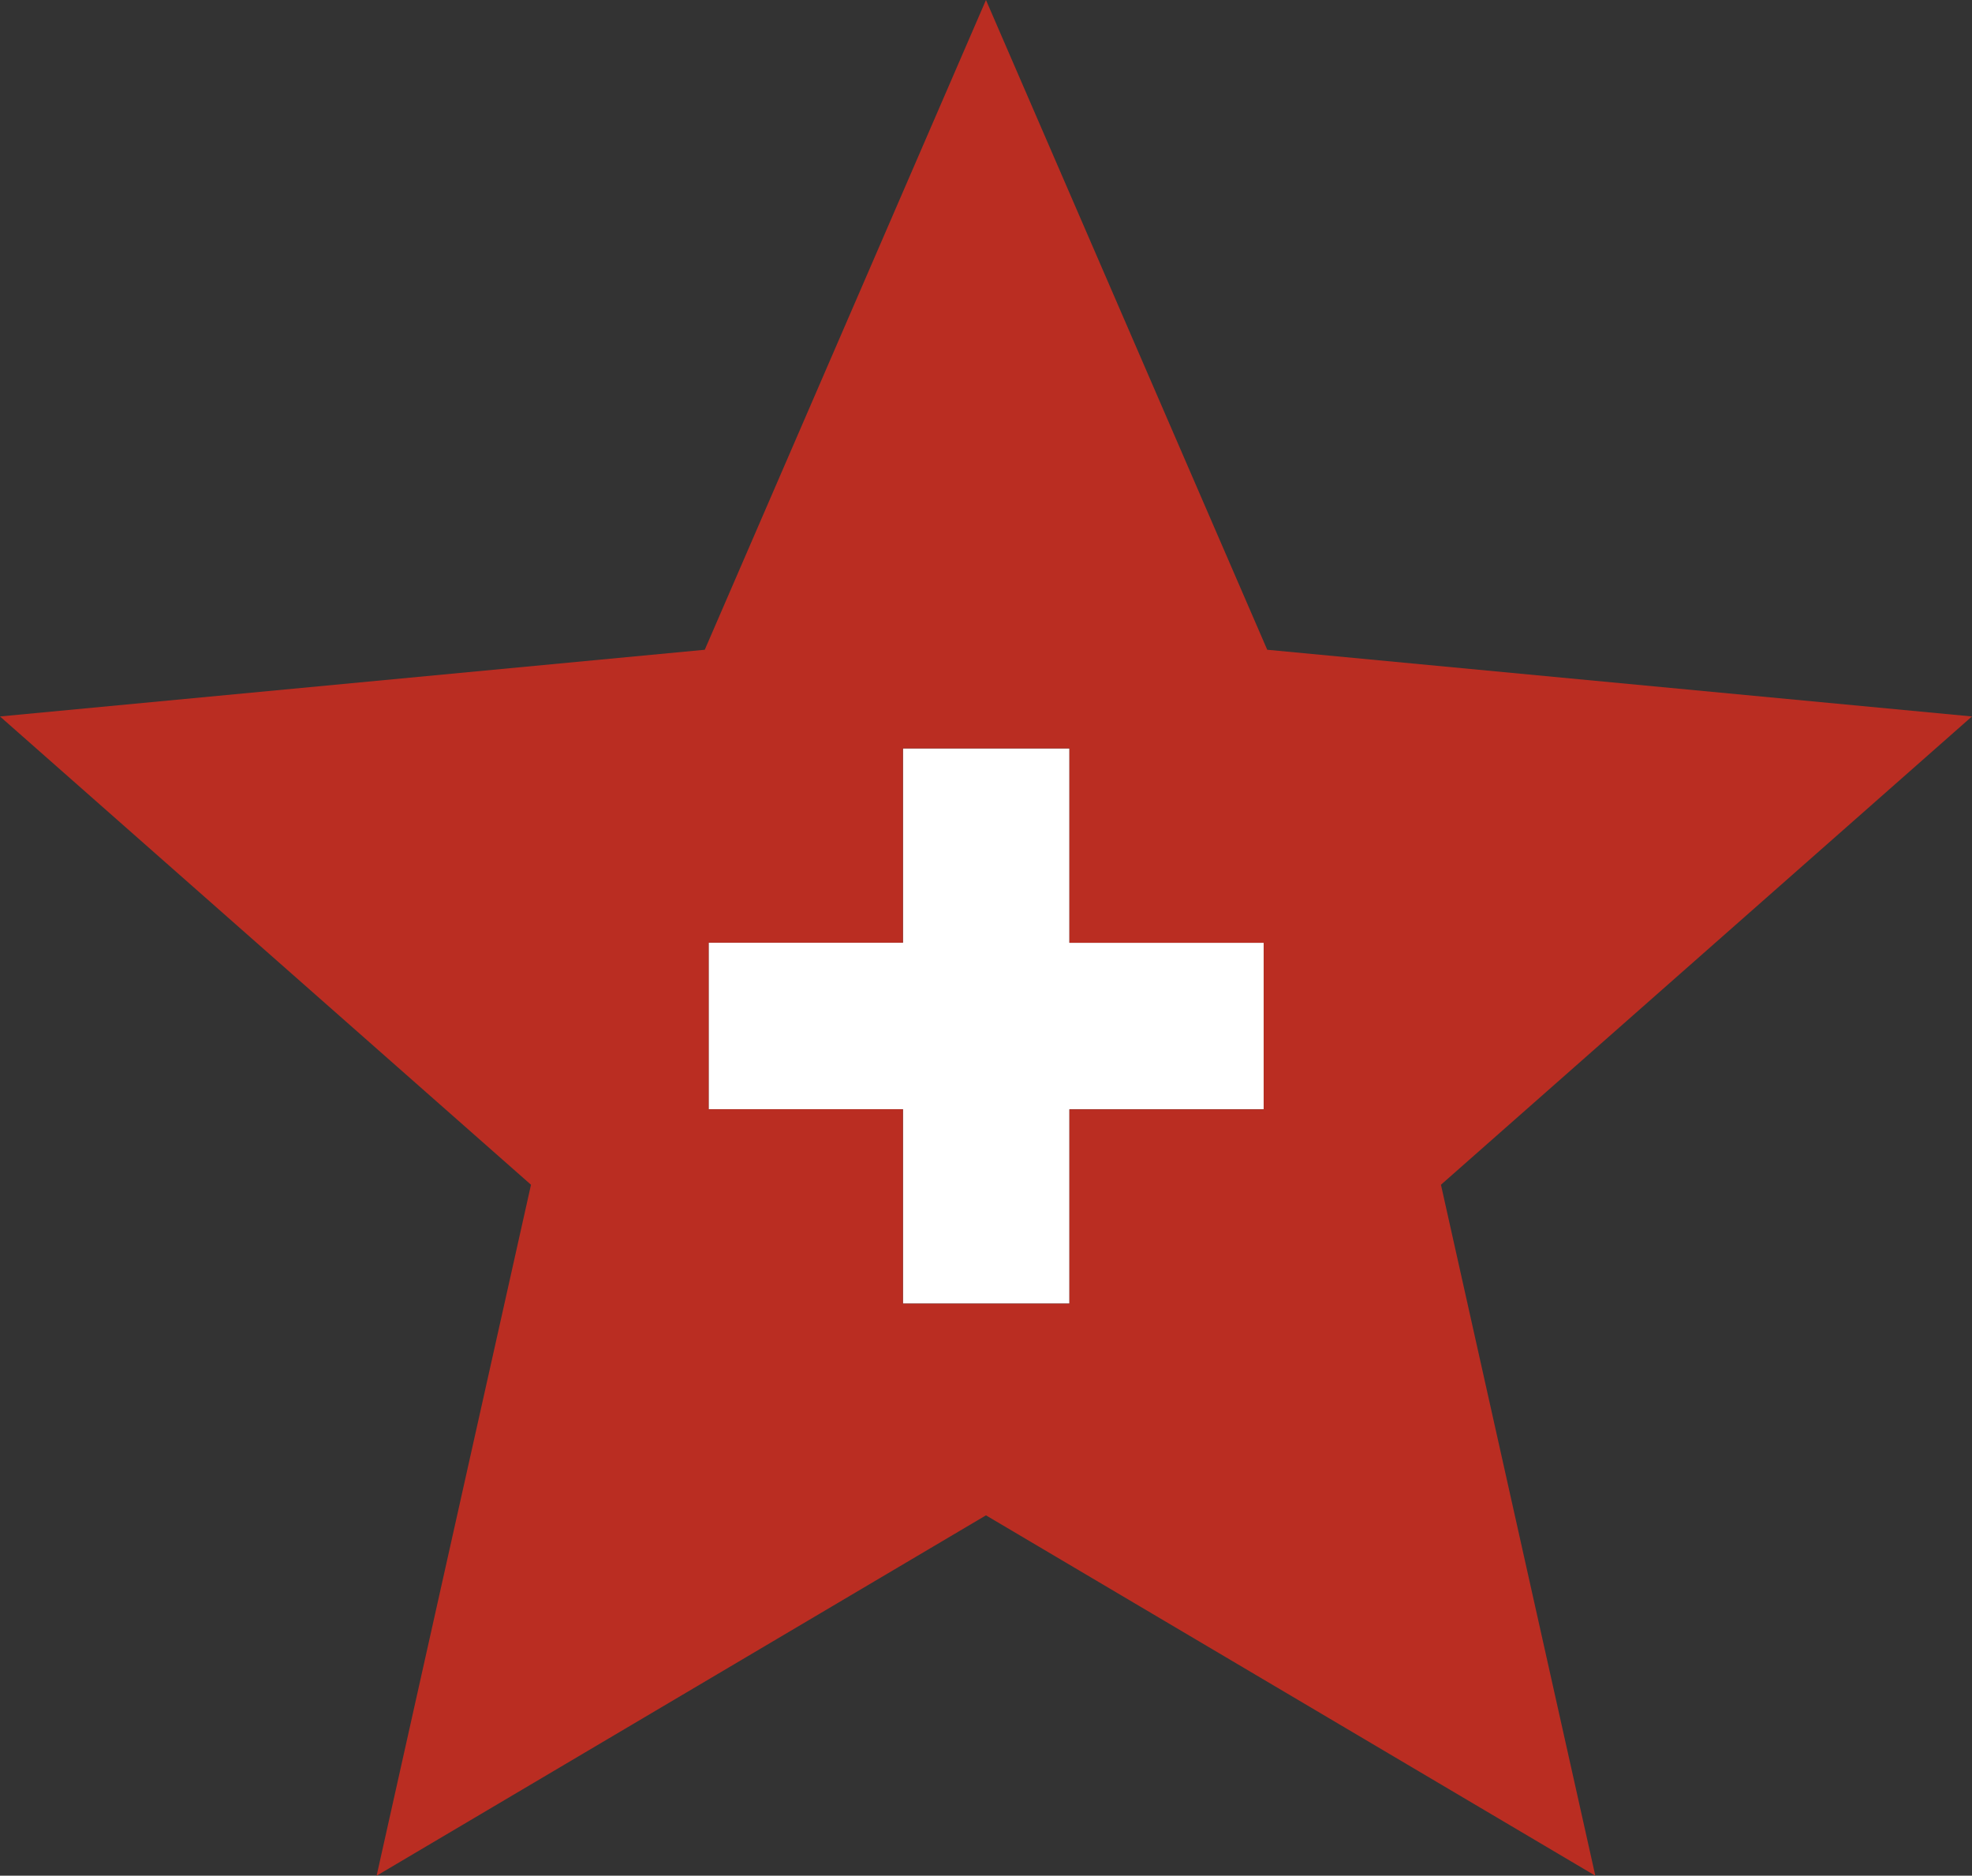<svg xmlns="http://www.w3.org/2000/svg" version="1.1" xmlns:xlink="http://www.w3.org/1999/xlink" width="3364.7" height="3200"><rect width="100%" height="100%" fill="#333333" stroke="none"/><svg id="SvgjsSvg1005" xmlns="http://www.w3.org/2000/svg" version="1.1" viewBox="0 0 3364.7 3200">
  <!-- Generator: Adobe Illustrator 29.7.1, SVG Export Plug-In . SVG Version: 2.1.1 Build 8)  -->
  <defs>
    <style>
      .st0 {
        fill: #fff;
      }

      .st1 {
        fill: #ba2d22;
      }
    </style>
  </defs>
  <g id="SvgjsG1004">
    <path class="st0" d="M1824.7,1608.4h331.5c0,0,0,284.2,0,284.2h-331.5c0,0,0,331.4,0,331.4h-284.1c0,0,0-331.6,0-331.6h-331.5c0,0,0-284.2,0-284.2h331.5c0,0,0-331.4,0-331.4h284.1c0,0,0,331.6,0,331.6Z"></path>
  </g>
  <g id="SvgjsG1003">
    <path class="st1" d="M3364.7,1222.3l-1202.5-113.8L1682.3,0l-479.8,1108.5L0,1222.3l906,798.9-263.4,1178.8,1039.7-614.8,1039.7,614.8-263.4-1178.8,906-798.9ZM2156.2,1892.6h-331.5c0,0,0,331.4,0,331.4h-284.1c0,0,0-331.6,0-331.6h-331.5c0,0,0-284.2,0-284.2h331.5c0,0,0-331.4,0-331.4h284.1c0,0,0,331.6,0,331.6h331.5c0,0,0,284.2,0,284.2Z"></path>
  </g>
</svg><style>@media (prefers-color-scheme: light) { :root { filter: none; } }
@media (prefers-color-scheme: dark) { :root { filter: none; } }
</style></svg>
